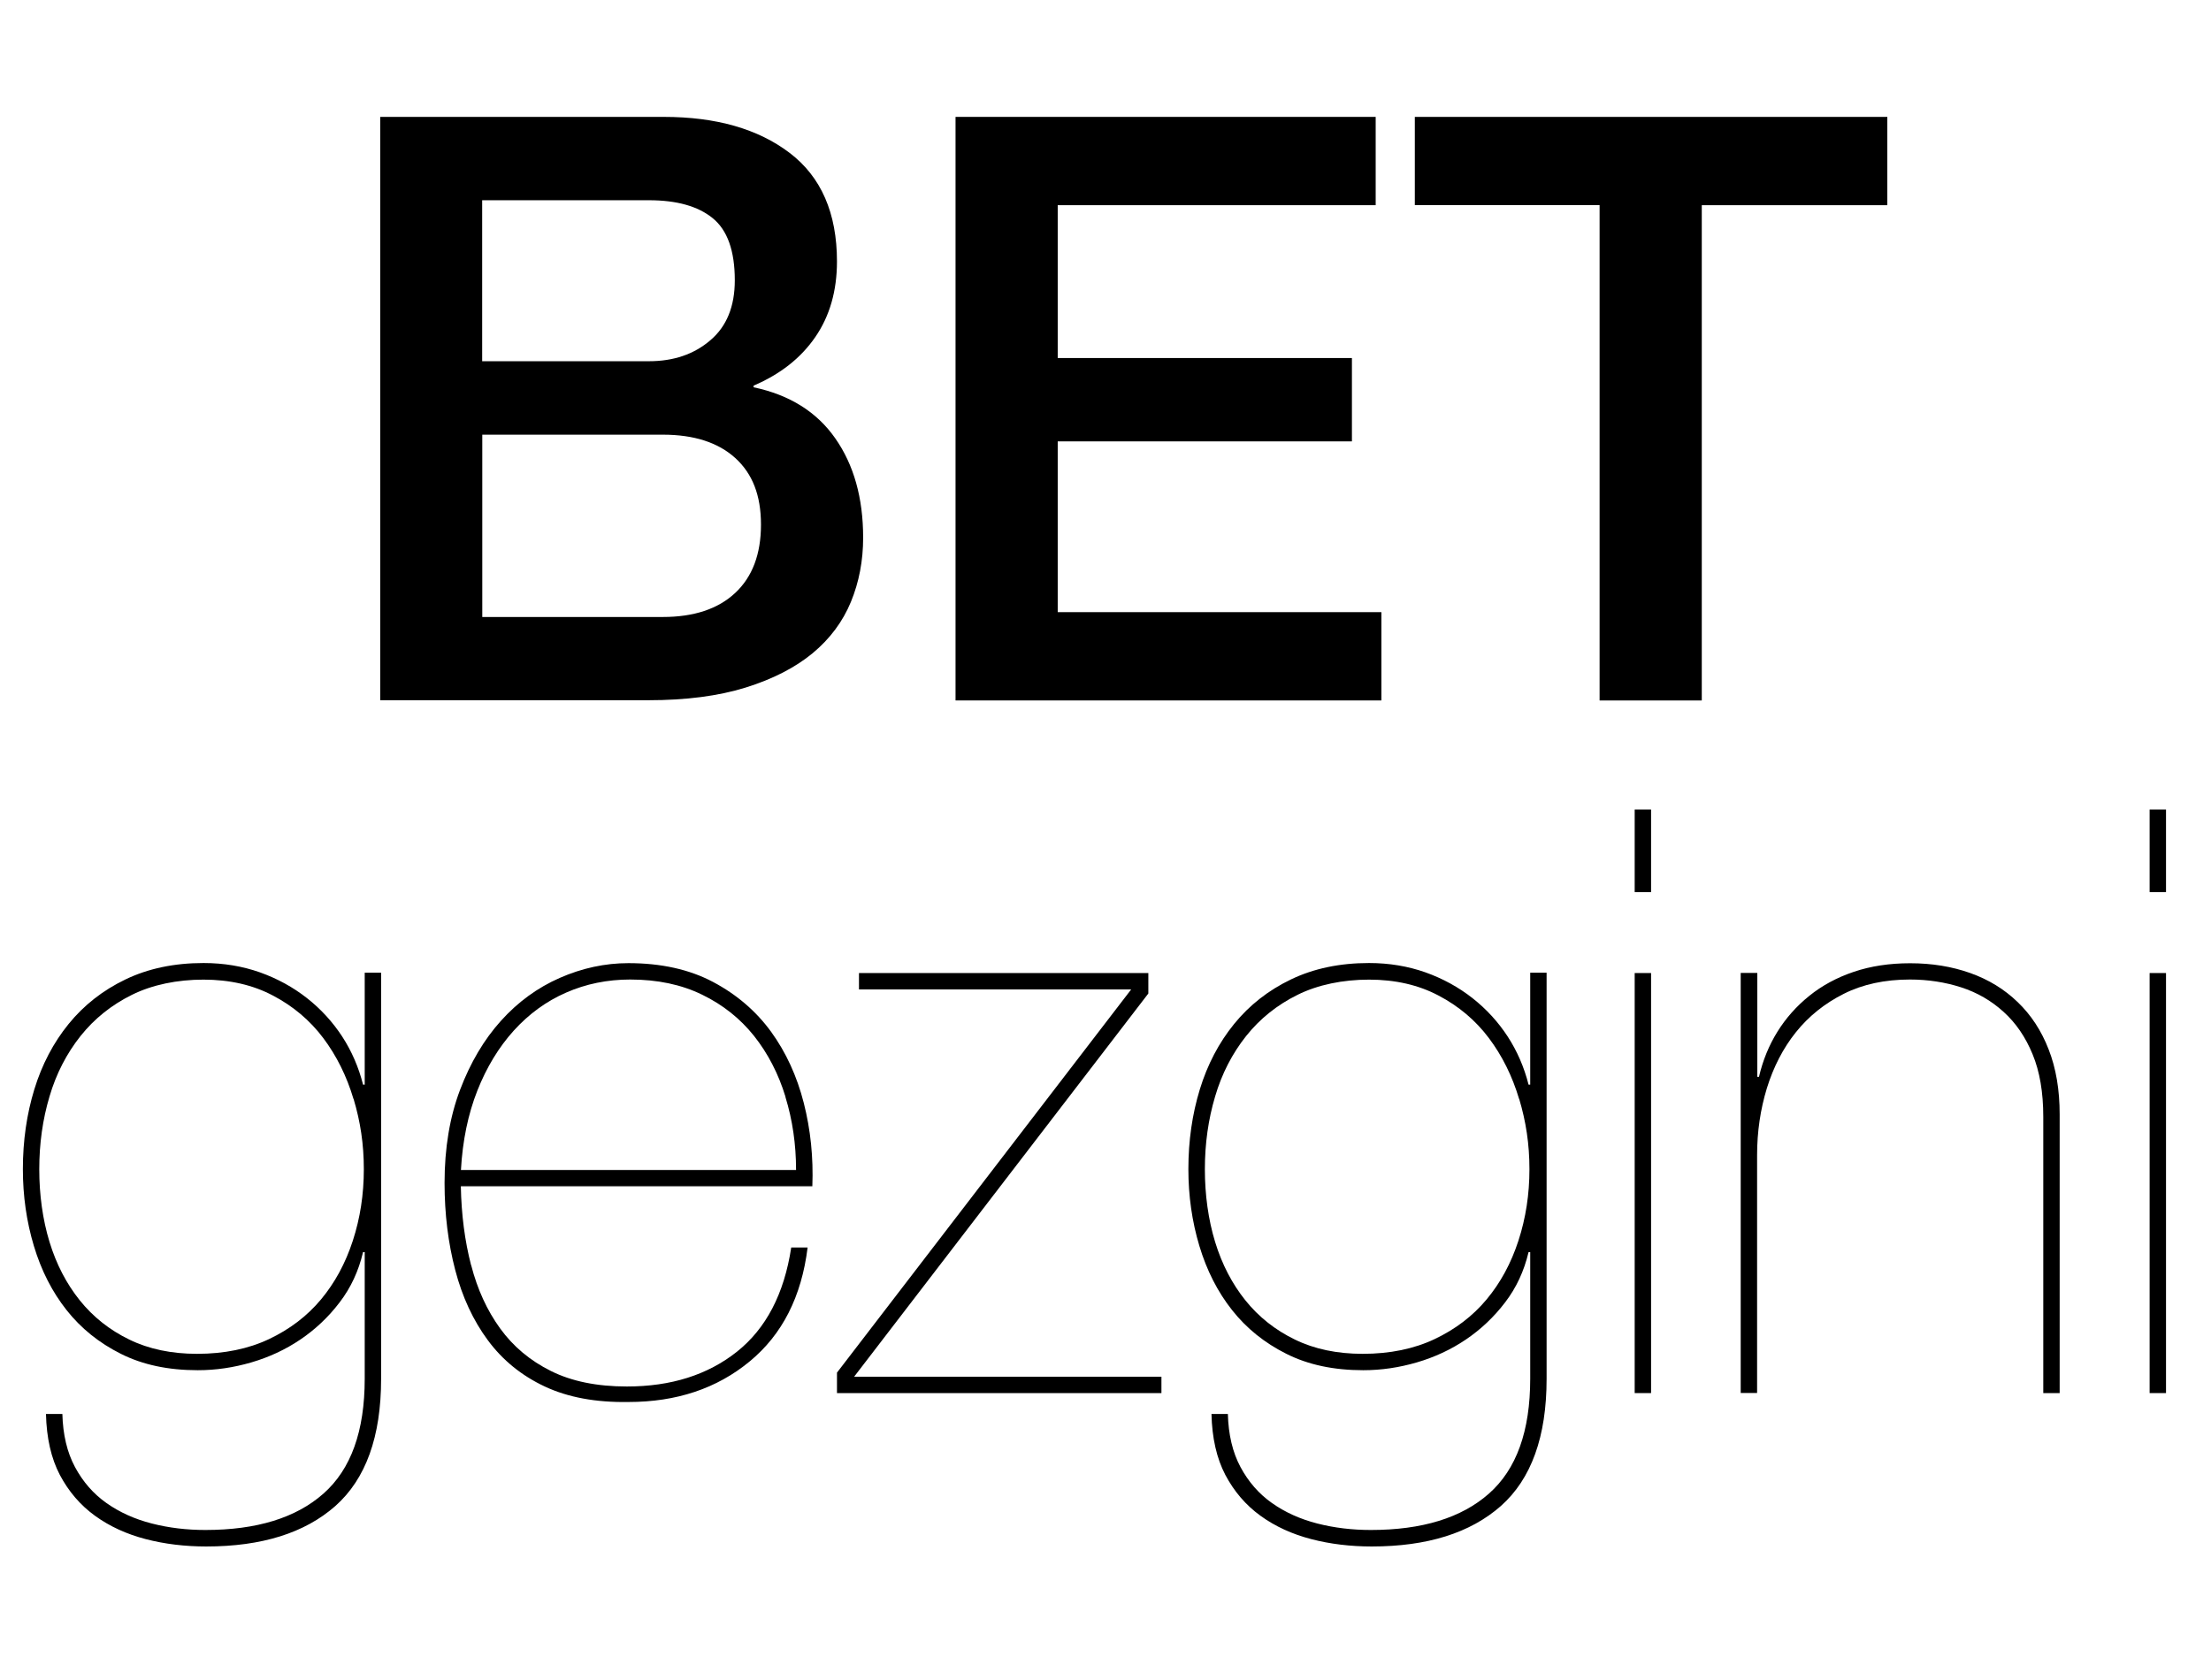 <?xml version="1.0" encoding="UTF-8"?>
<svg id="uuid-6c87df52-04d9-4848-bcbe-374b39a22c04" data-name="katman_2" xmlns="http://www.w3.org/2000/svg" viewBox="0 0 201.03 152.77">
  <g id="uuid-51b20507-dd20-409f-8009-042aa42ad834" data-name="katman_1">
    <g>
      <path d="M34.56,10.63h25.79c4.76,0,8.57,1.09,11.44,3.27,2.87,2.18,4.31,5.48,4.31,9.88,0,2.67-.66,4.97-1.97,6.87-1.31,1.91-3.18,3.38-5.61,4.42v.15c3.27.69,5.75,2.24,7.43,4.65,1.68,2.4,2.53,5.41,2.53,9.03,0,2.08-.37,4.03-1.11,5.83s-1.91,3.37-3.49,4.68c-1.59,1.31-3.62,2.35-6.09,3.12-2.48.77-5.43,1.15-8.84,1.15h-24.38V10.63ZM43.85,32.85h15.16c2.23,0,4.09-.63,5.57-1.9,1.49-1.26,2.23-3.08,2.23-5.46,0-2.68-.67-4.56-2.01-5.65-1.34-1.09-3.27-1.63-5.8-1.63h-15.16v14.64ZM43.85,56.11h16.42c2.82,0,5.02-.73,6.58-2.19,1.56-1.46,2.34-3.53,2.34-6.21s-.78-4.64-2.34-6.06c-1.56-1.41-3.75-2.12-6.58-2.12h-16.42v16.57Z"/>
      <path d="M86.88,10.63h38.2v8.03h-28.91v13.9h26.75v7.58h-26.75v15.53h29.43v8.03h-38.72V10.63Z"/>
      <path d="M128.64,10.63h42.96v8.03h-16.87v45.04h-9.29V18.65h-16.8v-8.03Z"/>
      <path d="M33,113.91c-.4,1.68-1.1,3.2-2.12,4.53-1.02,1.34-2.21,2.46-3.57,3.38-1.36.92-2.85,1.61-4.46,2.08-1.61.47-3.23.71-4.87.71-2.68,0-5-.49-6.99-1.49-1.98-.99-3.63-2.32-4.94-3.98-1.31-1.66-2.3-3.6-2.97-5.83-.67-2.23-1-4.56-1-6.99,0-2.58.35-4.99,1.04-7.25.69-2.25,1.73-4.24,3.12-5.95,1.39-1.71,3.11-3.06,5.17-4.05,2.06-.99,4.42-1.49,7.1-1.49,1.83,0,3.54.29,5.13.85,1.59.57,3.01,1.35,4.27,2.34,1.26.99,2.33,2.16,3.2,3.49.87,1.34,1.5,2.8,1.9,4.38h.15v-10.18h1.49v36.94c0,5.25-1.39,9.1-4.16,11.56-2.78,2.45-6.69,3.68-11.74,3.68-1.93,0-3.77-.22-5.5-.67-1.73-.45-3.27-1.15-4.61-2.12-1.34-.97-2.4-2.21-3.2-3.72-.79-1.51-1.21-3.36-1.26-5.54h1.49c.05,1.88.43,3.49,1.15,4.83.72,1.34,1.67,2.43,2.86,3.27,1.19.84,2.56,1.46,4.12,1.86,1.56.4,3.18.59,4.87.59,4.66,0,8.24-1.1,10.74-3.31,2.5-2.21,3.75-5.68,3.75-10.44v-11.52h-.15ZM32.14,99.94c-.62-2.08-1.54-3.93-2.75-5.54-1.21-1.61-2.74-2.9-4.57-3.86-1.83-.97-3.94-1.45-6.32-1.45s-4.64.46-6.5,1.38-3.42,2.17-4.68,3.75c-1.26,1.59-2.21,3.42-2.82,5.5-.62,2.08-.93,4.29-.93,6.61s.31,4.58.93,6.61c.62,2.03,1.54,3.8,2.75,5.31,1.21,1.51,2.71,2.7,4.5,3.57,1.78.87,3.84,1.3,6.17,1.3,2.48,0,4.66-.45,6.54-1.34,1.88-.89,3.46-2.09,4.72-3.6,1.26-1.51,2.23-3.29,2.9-5.35.67-2.06,1-4.22,1-6.5s-.31-4.31-.93-6.39Z"/>
      <path d="M42.84,115.06c.57,2.21,1.45,4.12,2.64,5.76s2.72,2.92,4.61,3.86c1.88.94,4.19,1.41,6.91,1.41,4.01,0,7.34-1.05,10-3.16,2.65-2.11,4.3-5.26,4.94-9.48h1.49c-.55,4.46-2.3,7.92-5.28,10.37-2.97,2.45-6.64,3.68-11,3.68-2.97.05-5.51-.42-7.62-1.41-2.11-.99-3.83-2.39-5.17-4.2-1.34-1.81-2.33-3.94-2.97-6.39-.64-2.45-.97-5.09-.97-7.92,0-3.17.47-5.99,1.41-8.47.94-2.48,2.18-4.57,3.72-6.28,1.54-1.71,3.32-3.01,5.35-3.9,2.03-.89,4.11-1.34,6.24-1.34,2.97,0,5.54.57,7.69,1.71,2.15,1.14,3.91,2.65,5.28,4.53,1.36,1.88,2.35,4.04,2.97,6.47.62,2.43.88,4.96.78,7.58h-31.96c.05,2.58.36,4.97.93,7.17ZM71.42,99.75c-.64-2.1-1.6-3.95-2.86-5.54-1.26-1.58-2.84-2.84-4.72-3.75-1.88-.92-4.06-1.38-6.54-1.38-2.08,0-4.03.4-5.83,1.19-1.81.79-3.39,1.95-4.76,3.46-1.36,1.51-2.47,3.33-3.31,5.46-.84,2.13-1.34,4.53-1.49,7.21h30.47c0-2.33-.32-4.54-.97-6.65Z"/>
      <path d="M105.6,126.69h-29.5v-1.86l26.75-34.85h-24.75v-1.49h26.31v1.86l-26.75,34.85h27.94v1.49Z"/>
      <path d="M138.97,113.91c-.4,1.68-1.1,3.2-2.12,4.53-1.02,1.34-2.21,2.46-3.57,3.38-1.36.92-2.85,1.61-4.46,2.08-1.61.47-3.23.71-4.87.71-2.68,0-5-.49-6.99-1.49-1.98-.99-3.63-2.32-4.94-3.98-1.31-1.66-2.3-3.6-2.97-5.83-.67-2.23-1-4.56-1-6.99,0-2.58.35-4.99,1.04-7.25.69-2.25,1.73-4.24,3.12-5.95,1.39-1.71,3.11-3.06,5.17-4.05,2.06-.99,4.42-1.49,7.1-1.49,1.83,0,3.54.29,5.13.85,1.59.57,3.01,1.35,4.27,2.34,1.26.99,2.33,2.16,3.2,3.49.87,1.34,1.5,2.8,1.9,4.38h.15v-10.18h1.49v36.94c0,5.25-1.39,9.1-4.16,11.56-2.78,2.45-6.69,3.68-11.74,3.68-1.93,0-3.77-.22-5.5-.67-1.73-.45-3.27-1.15-4.61-2.12-1.34-.97-2.4-2.21-3.2-3.72-.79-1.51-1.21-3.36-1.26-5.54h1.49c.05,1.88.43,3.49,1.15,4.83.72,1.34,1.67,2.43,2.86,3.27,1.19.84,2.56,1.46,4.12,1.86,1.56.4,3.18.59,4.87.59,4.66,0,8.24-1.1,10.74-3.31,2.5-2.21,3.75-5.68,3.75-10.44v-11.52h-.15ZM138.12,99.94c-.62-2.08-1.54-3.93-2.75-5.54-1.21-1.61-2.74-2.9-4.57-3.86-1.83-.97-3.94-1.45-6.32-1.45s-4.64.46-6.5,1.38-3.42,2.17-4.68,3.75c-1.26,1.59-2.21,3.42-2.82,5.5-.62,2.08-.93,4.29-.93,6.61s.31,4.58.93,6.61c.62,2.03,1.54,3.8,2.75,5.31,1.21,1.51,2.71,2.7,4.5,3.57,1.78.87,3.84,1.3,6.17,1.3,2.48,0,4.66-.45,6.54-1.34,1.88-.89,3.46-2.09,4.72-3.6,1.26-1.51,2.23-3.29,2.9-5.35.67-2.06,1-4.22,1-6.5s-.31-4.31-.93-6.39Z"/>
      <path d="M148.63,81.13v-7.51h1.49v7.51h-1.49ZM148.63,126.69v-38.2h1.49v38.2h-1.49Z"/>
      <path d="M159.78,88.49v9.44h.15c.35-1.49.9-2.85,1.67-4.09.77-1.24,1.73-2.33,2.9-3.27,1.16-.94,2.51-1.67,4.05-2.19,1.54-.52,3.24-.78,5.13-.78,1.98,0,3.8.3,5.46.89,1.66.59,3.1,1.47,4.31,2.64,1.21,1.16,2.16,2.6,2.82,4.31.67,1.71,1,3.68,1,5.91v25.34h-1.49v-25.12c0-2.23-.32-4.12-.97-5.69-.64-1.56-1.52-2.85-2.64-3.86-1.11-1.01-2.4-1.76-3.86-2.23-1.46-.47-3.01-.71-4.65-.71-2.28,0-4.29.43-6.02,1.3-1.73.87-3.18,2.03-4.35,3.49-1.17,1.46-2.04,3.16-2.64,5.09-.59,1.93-.89,3.96-.89,6.09v21.63h-1.49v-38.2h1.49Z"/>
      <path d="M195.45,81.13v-7.51h1.49v7.51h-1.49ZM195.45,126.69v-38.2h1.49v38.2h-1.49Z"/>
    </g>
  </g>
</svg>